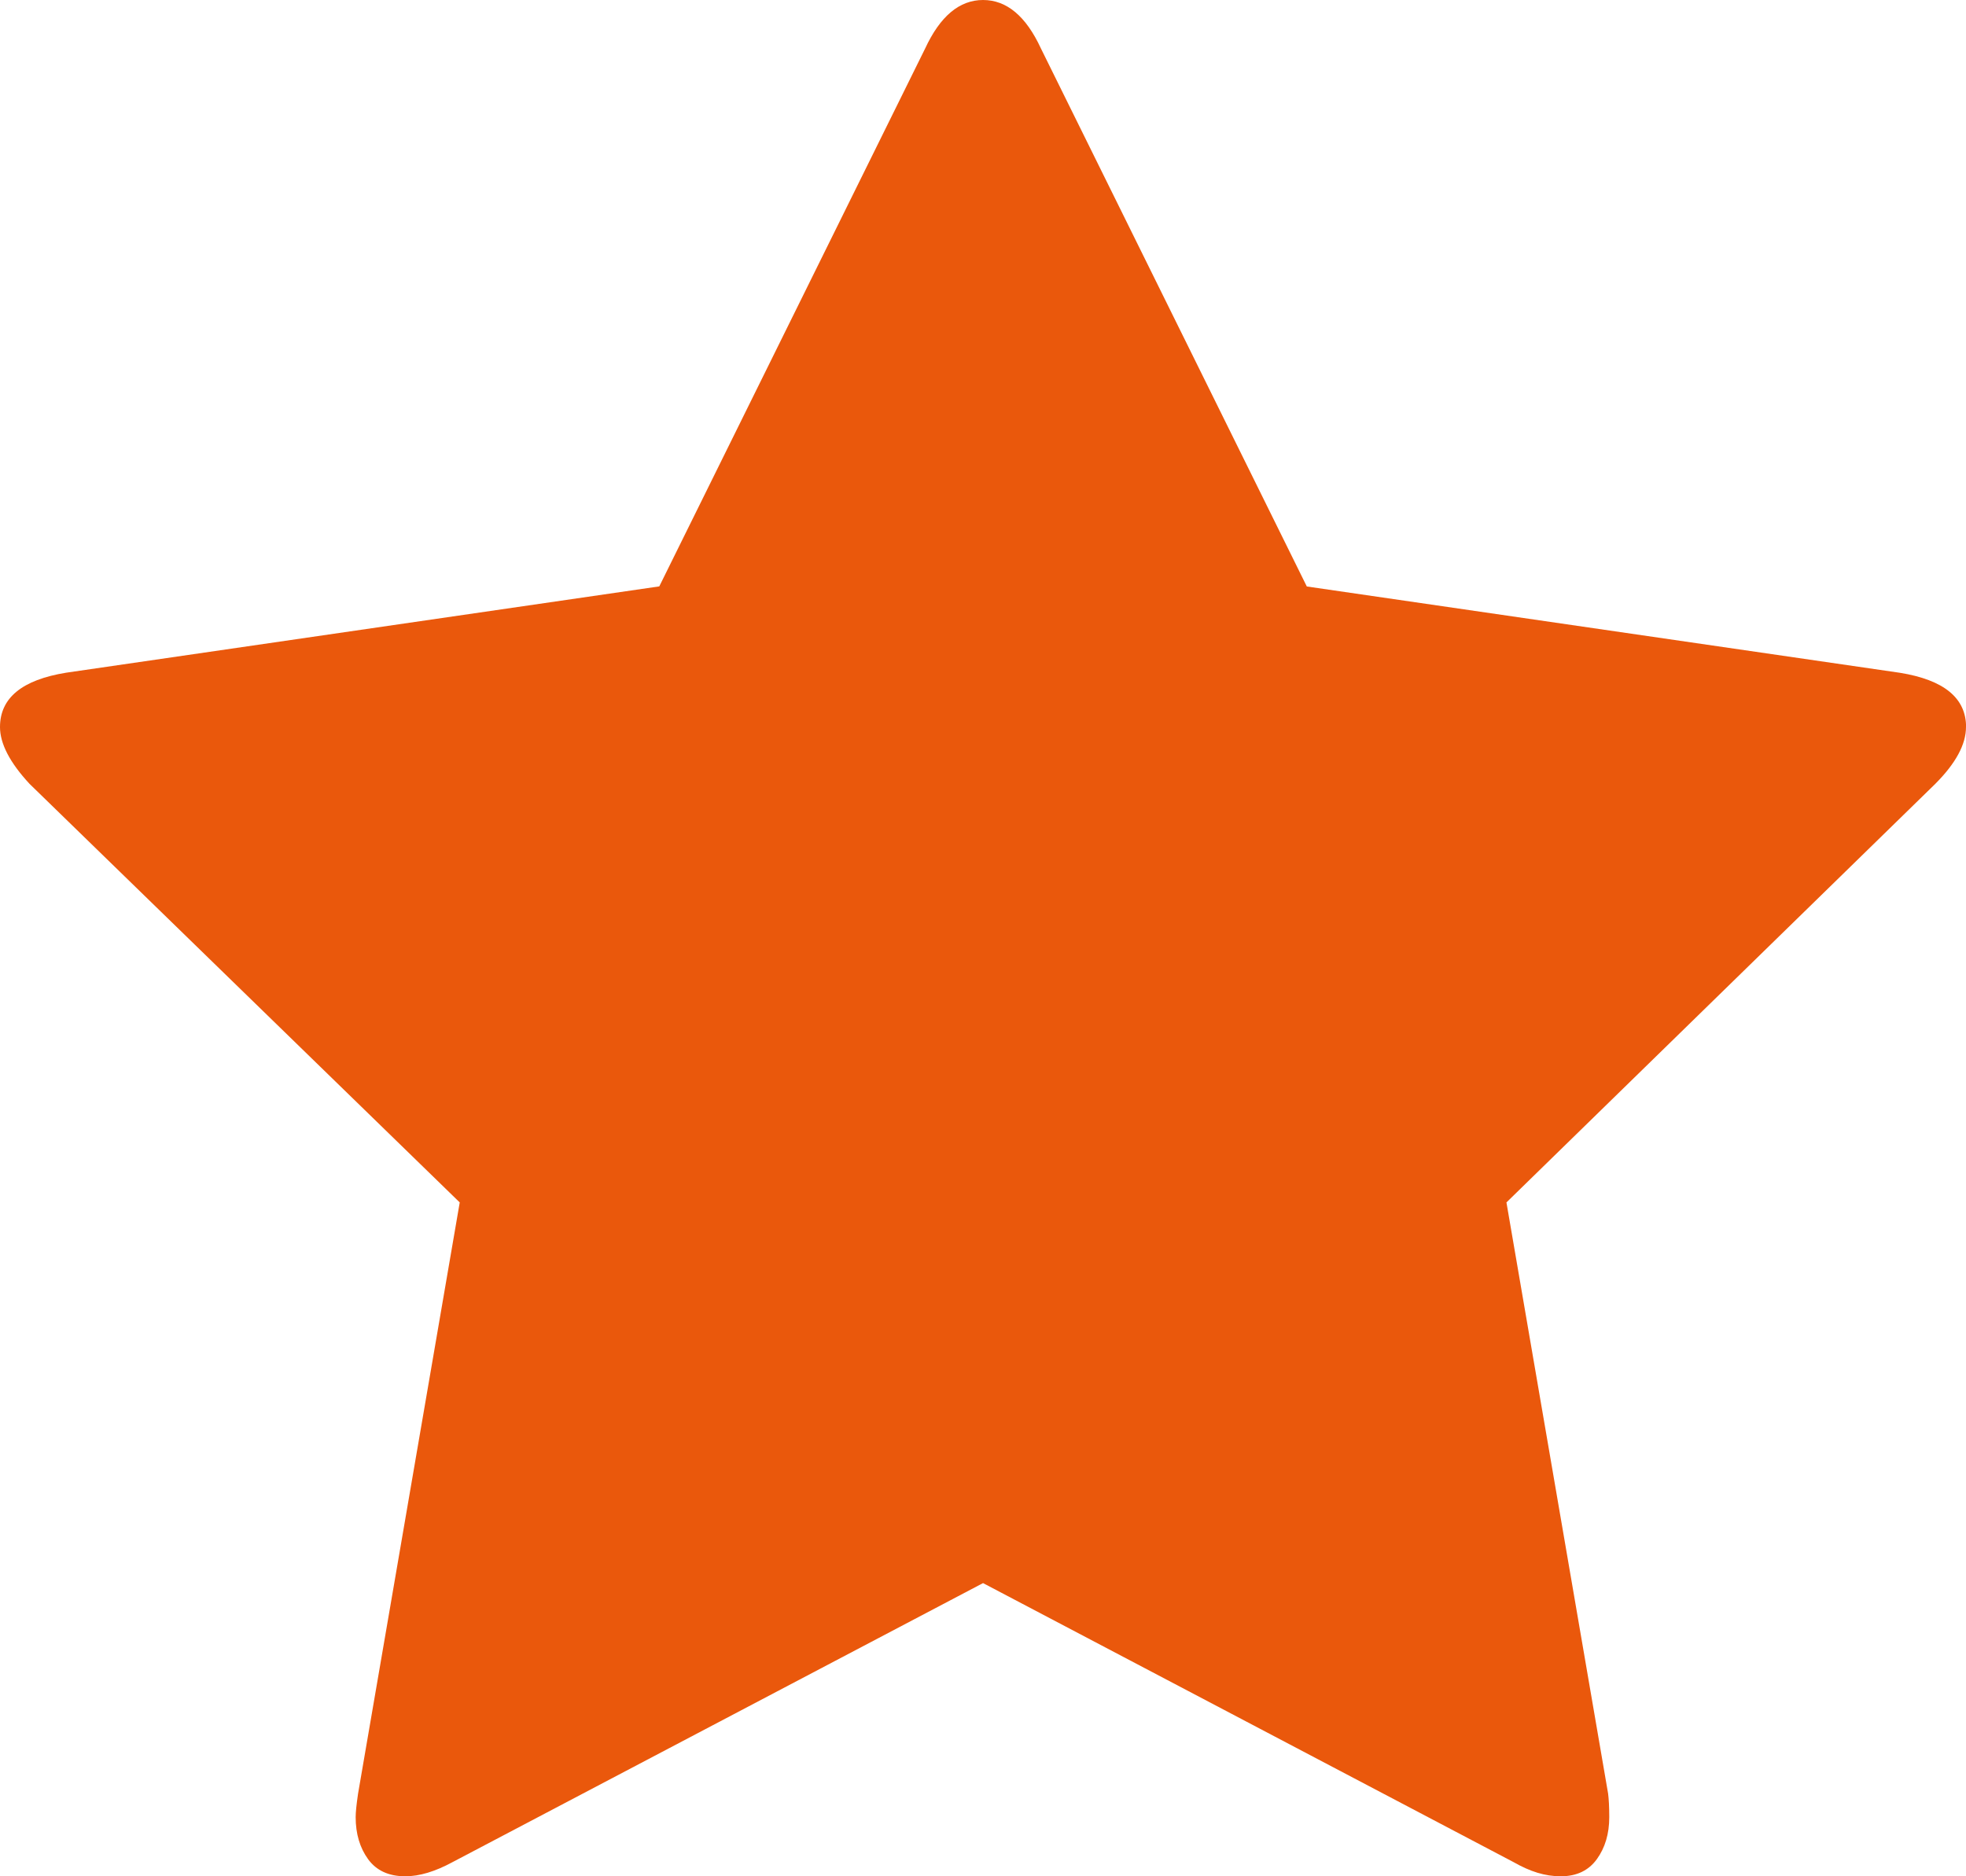 <svg width="44" height="42" viewBox="0 0 44 42" fill="none" xmlns="http://www.w3.org/2000/svg">
<g id="Laag_1" clip-path="url(#clip0_128_4662)">
<path id="Vector" d="M44 16.275C44 16.664 43.77 17.087 43.313 17.546L33.715 26.916L35.99 40.148C36.006 40.272 36.016 40.448 36.016 40.677C36.016 41.048 35.923 41.361 35.738 41.617C35.553 41.872 35.284 42 34.931 42C34.577 42 34.244 41.894 33.874 41.683L22.001 35.437L10.128 41.683C9.739 41.894 9.387 42 9.071 42C8.701 42 8.423 41.872 8.238 41.617C8.053 41.361 7.96 41.048 7.96 40.677C7.96 40.572 7.977 40.396 8.014 40.148L10.289 26.916L0.661 17.546C0.22 17.07 0 16.646 0 16.275C0 15.623 0.494 15.218 1.481 15.058L14.755 13.126L20.705 1.086C21.04 0.363 21.472 0 22.001 0C22.53 0 22.962 0.361 23.297 1.086L29.247 13.128L42.521 15.06C43.508 15.22 44.002 15.625 44.002 16.277L44 16.275Z" fill="#EA580C"/>
</g>
<defs>
<clipPath id="clip0_128_4662">
<rect width="44" height="42" fill="white"/>
</clipPath>
</defs>
</svg>
